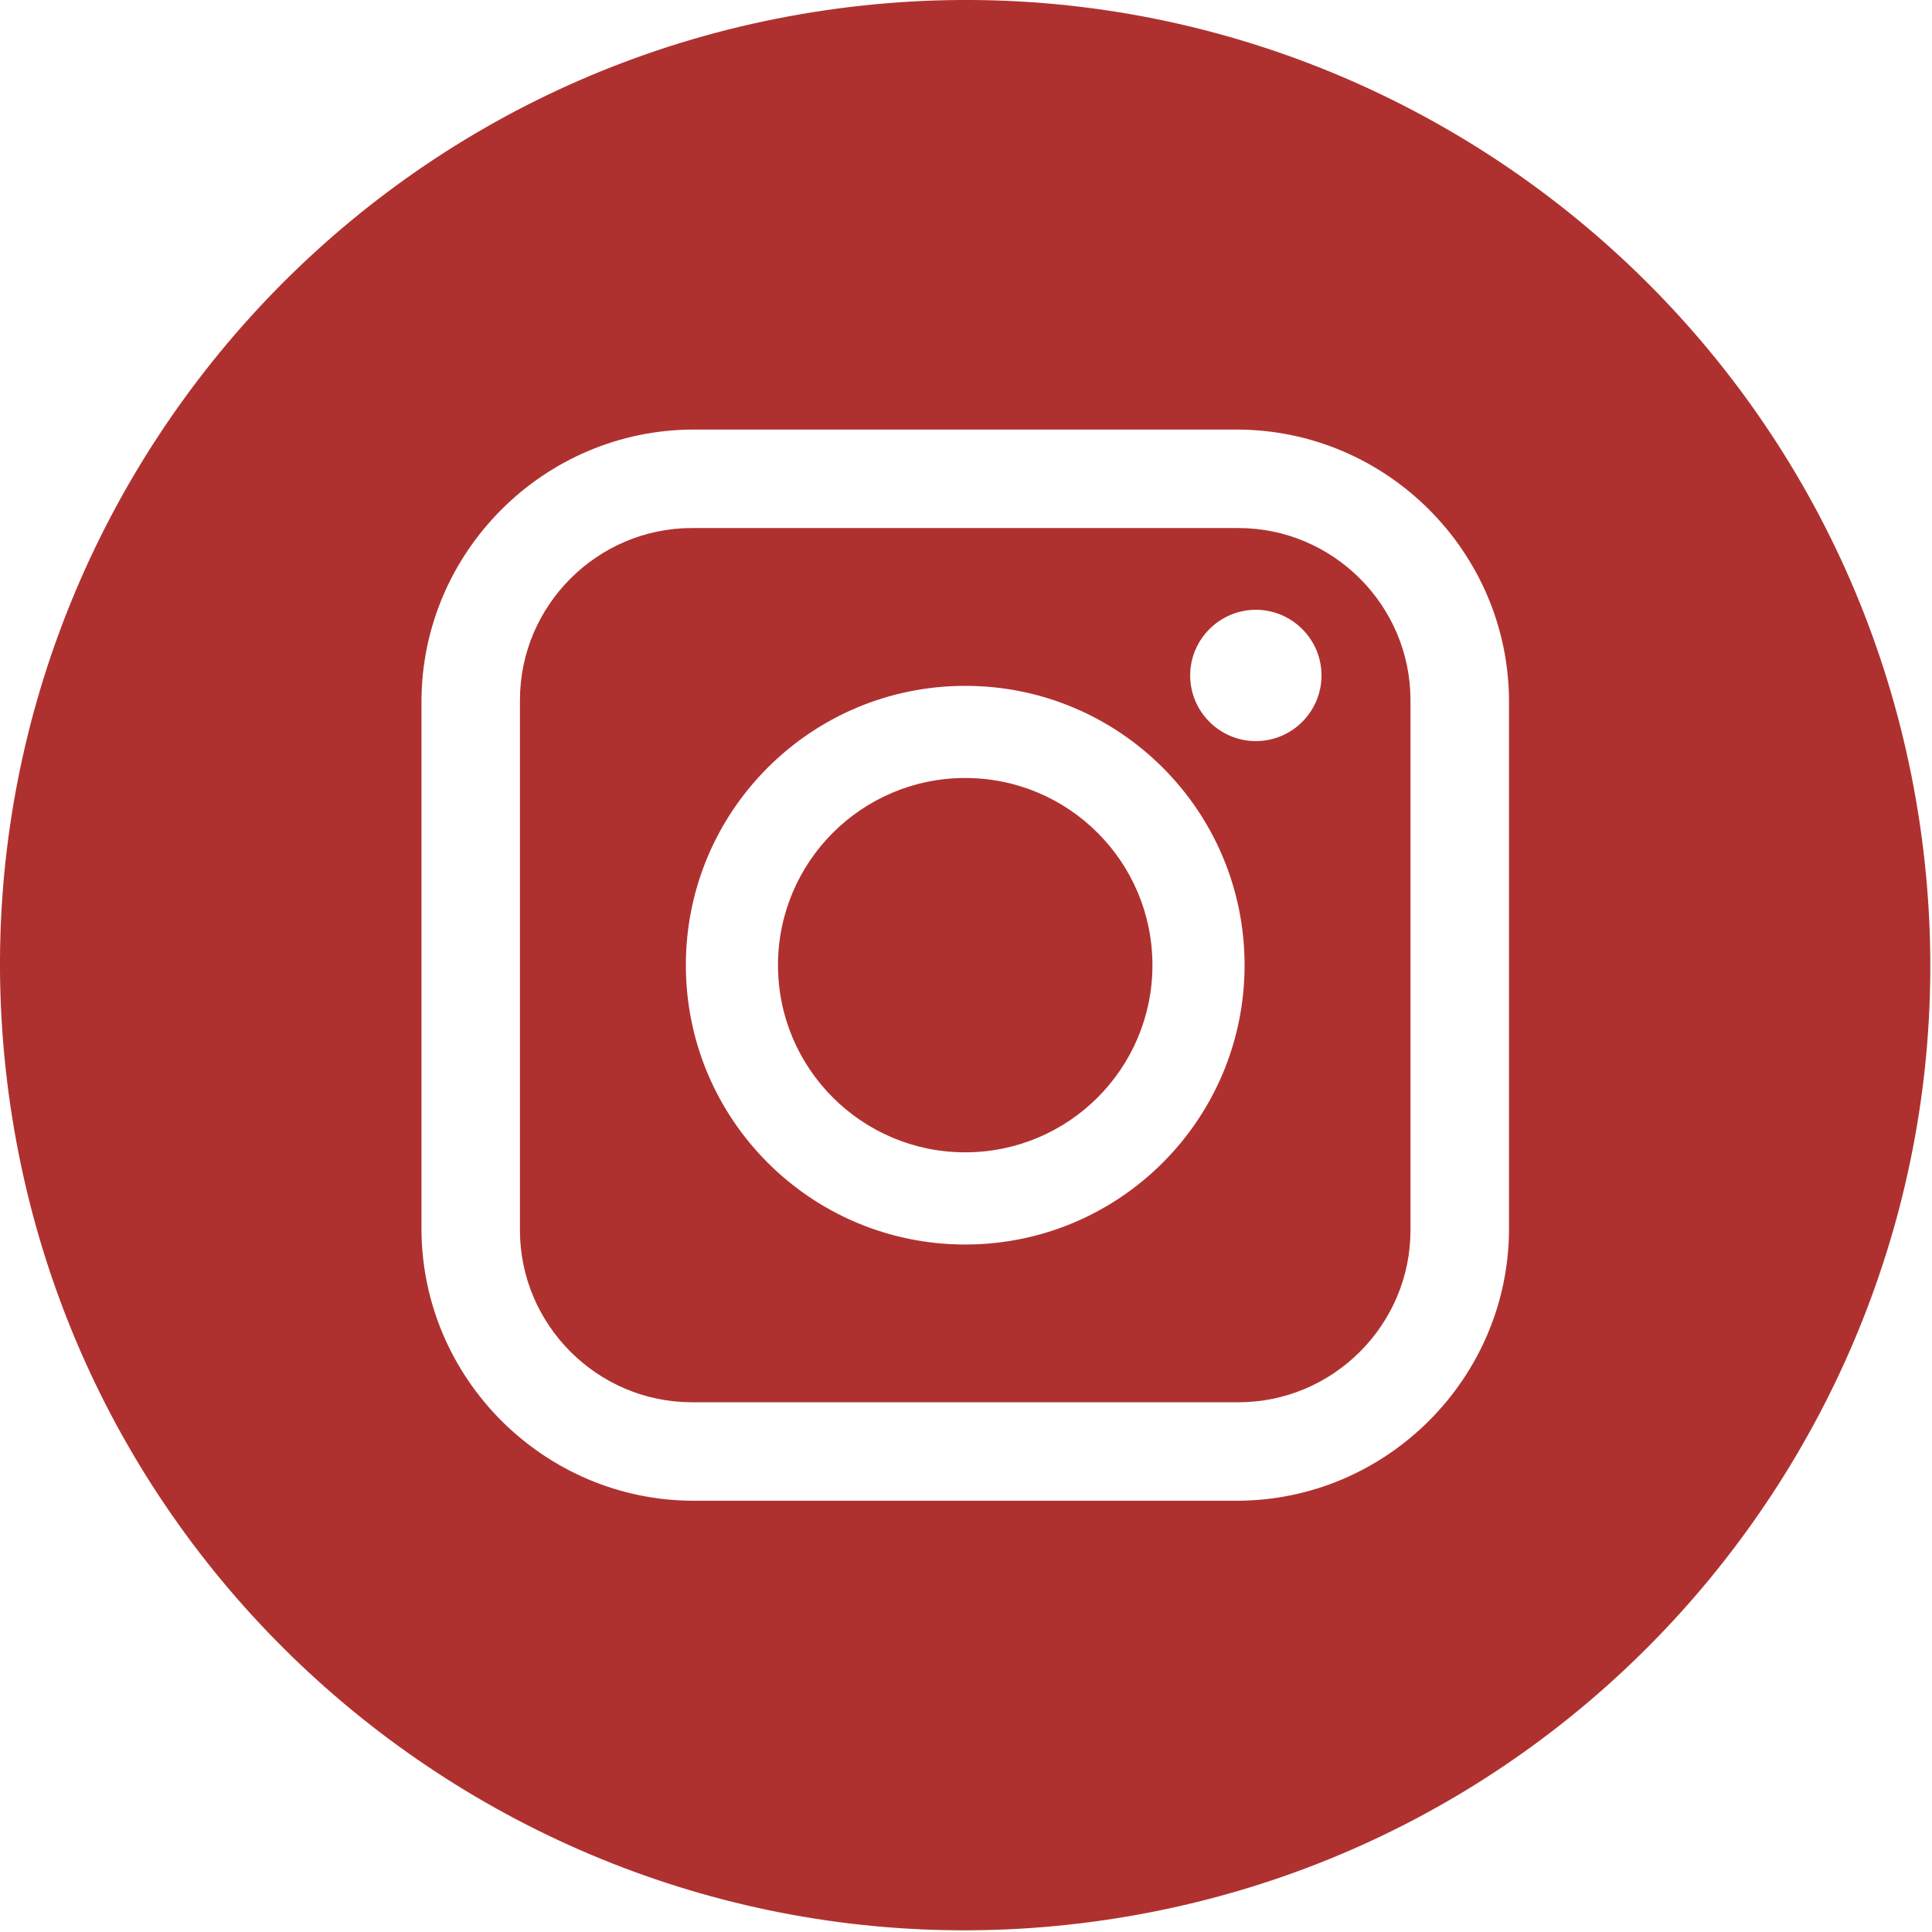 <svg width="32" height="32" viewBox="0 0 32 32" fill="none" xmlns="http://www.w3.org/2000/svg">
  <path fill-rule="evenodd" clip-rule="evenodd" d="M13.665 0.171C22.393 -1.11 30.52 4.937 31.801 13.665C33.082 22.394 27.035 30.52 18.307 31.801C9.578 33.082 1.452 27.036 0.171 18.307C-1.11 9.579 4.936 1.452 13.665 0.171ZM11.491 7.115C9.011 7.115 6.981 9.144 6.981 11.624L6.981 20.348C6.981 22.828 9.011 24.857 11.491 24.857L20.483 24.857C22.964 24.857 24.994 22.828 24.994 20.348L24.994 11.624C24.994 9.144 22.964 7.115 20.483 7.115L11.491 7.115ZM11.462 8.746L20.512 8.746C22.08 8.746 23.362 10.028 23.362 11.596L23.362 20.377C23.362 21.944 22.08 23.226 20.512 23.226L11.462 23.226C9.895 23.226 8.612 21.944 8.612 20.376L8.612 11.595C8.612 10.028 9.894 8.746 11.462 8.746ZM15.987 11.36C13.432 11.36 11.36 13.431 11.36 15.986C11.36 18.541 13.431 20.613 15.987 20.613C18.543 20.613 20.614 18.541 20.614 15.986C20.614 13.431 18.543 11.359 15.987 11.36ZM15.987 12.886C17.7 12.886 19.088 14.274 19.088 15.986C19.088 17.698 17.7 19.086 15.987 19.086C14.275 19.086 12.886 17.698 12.886 15.986C12.886 14.274 14.275 12.886 15.987 12.886ZM20.801 12.275C21.4 12.275 21.888 11.787 21.888 11.188C21.889 10.589 21.4 10.1 20.801 10.1C20.202 10.1 19.713 10.589 19.713 11.188C19.713 11.787 20.202 12.275 20.801 12.275Z" fill="#AF312F"/>
</svg>